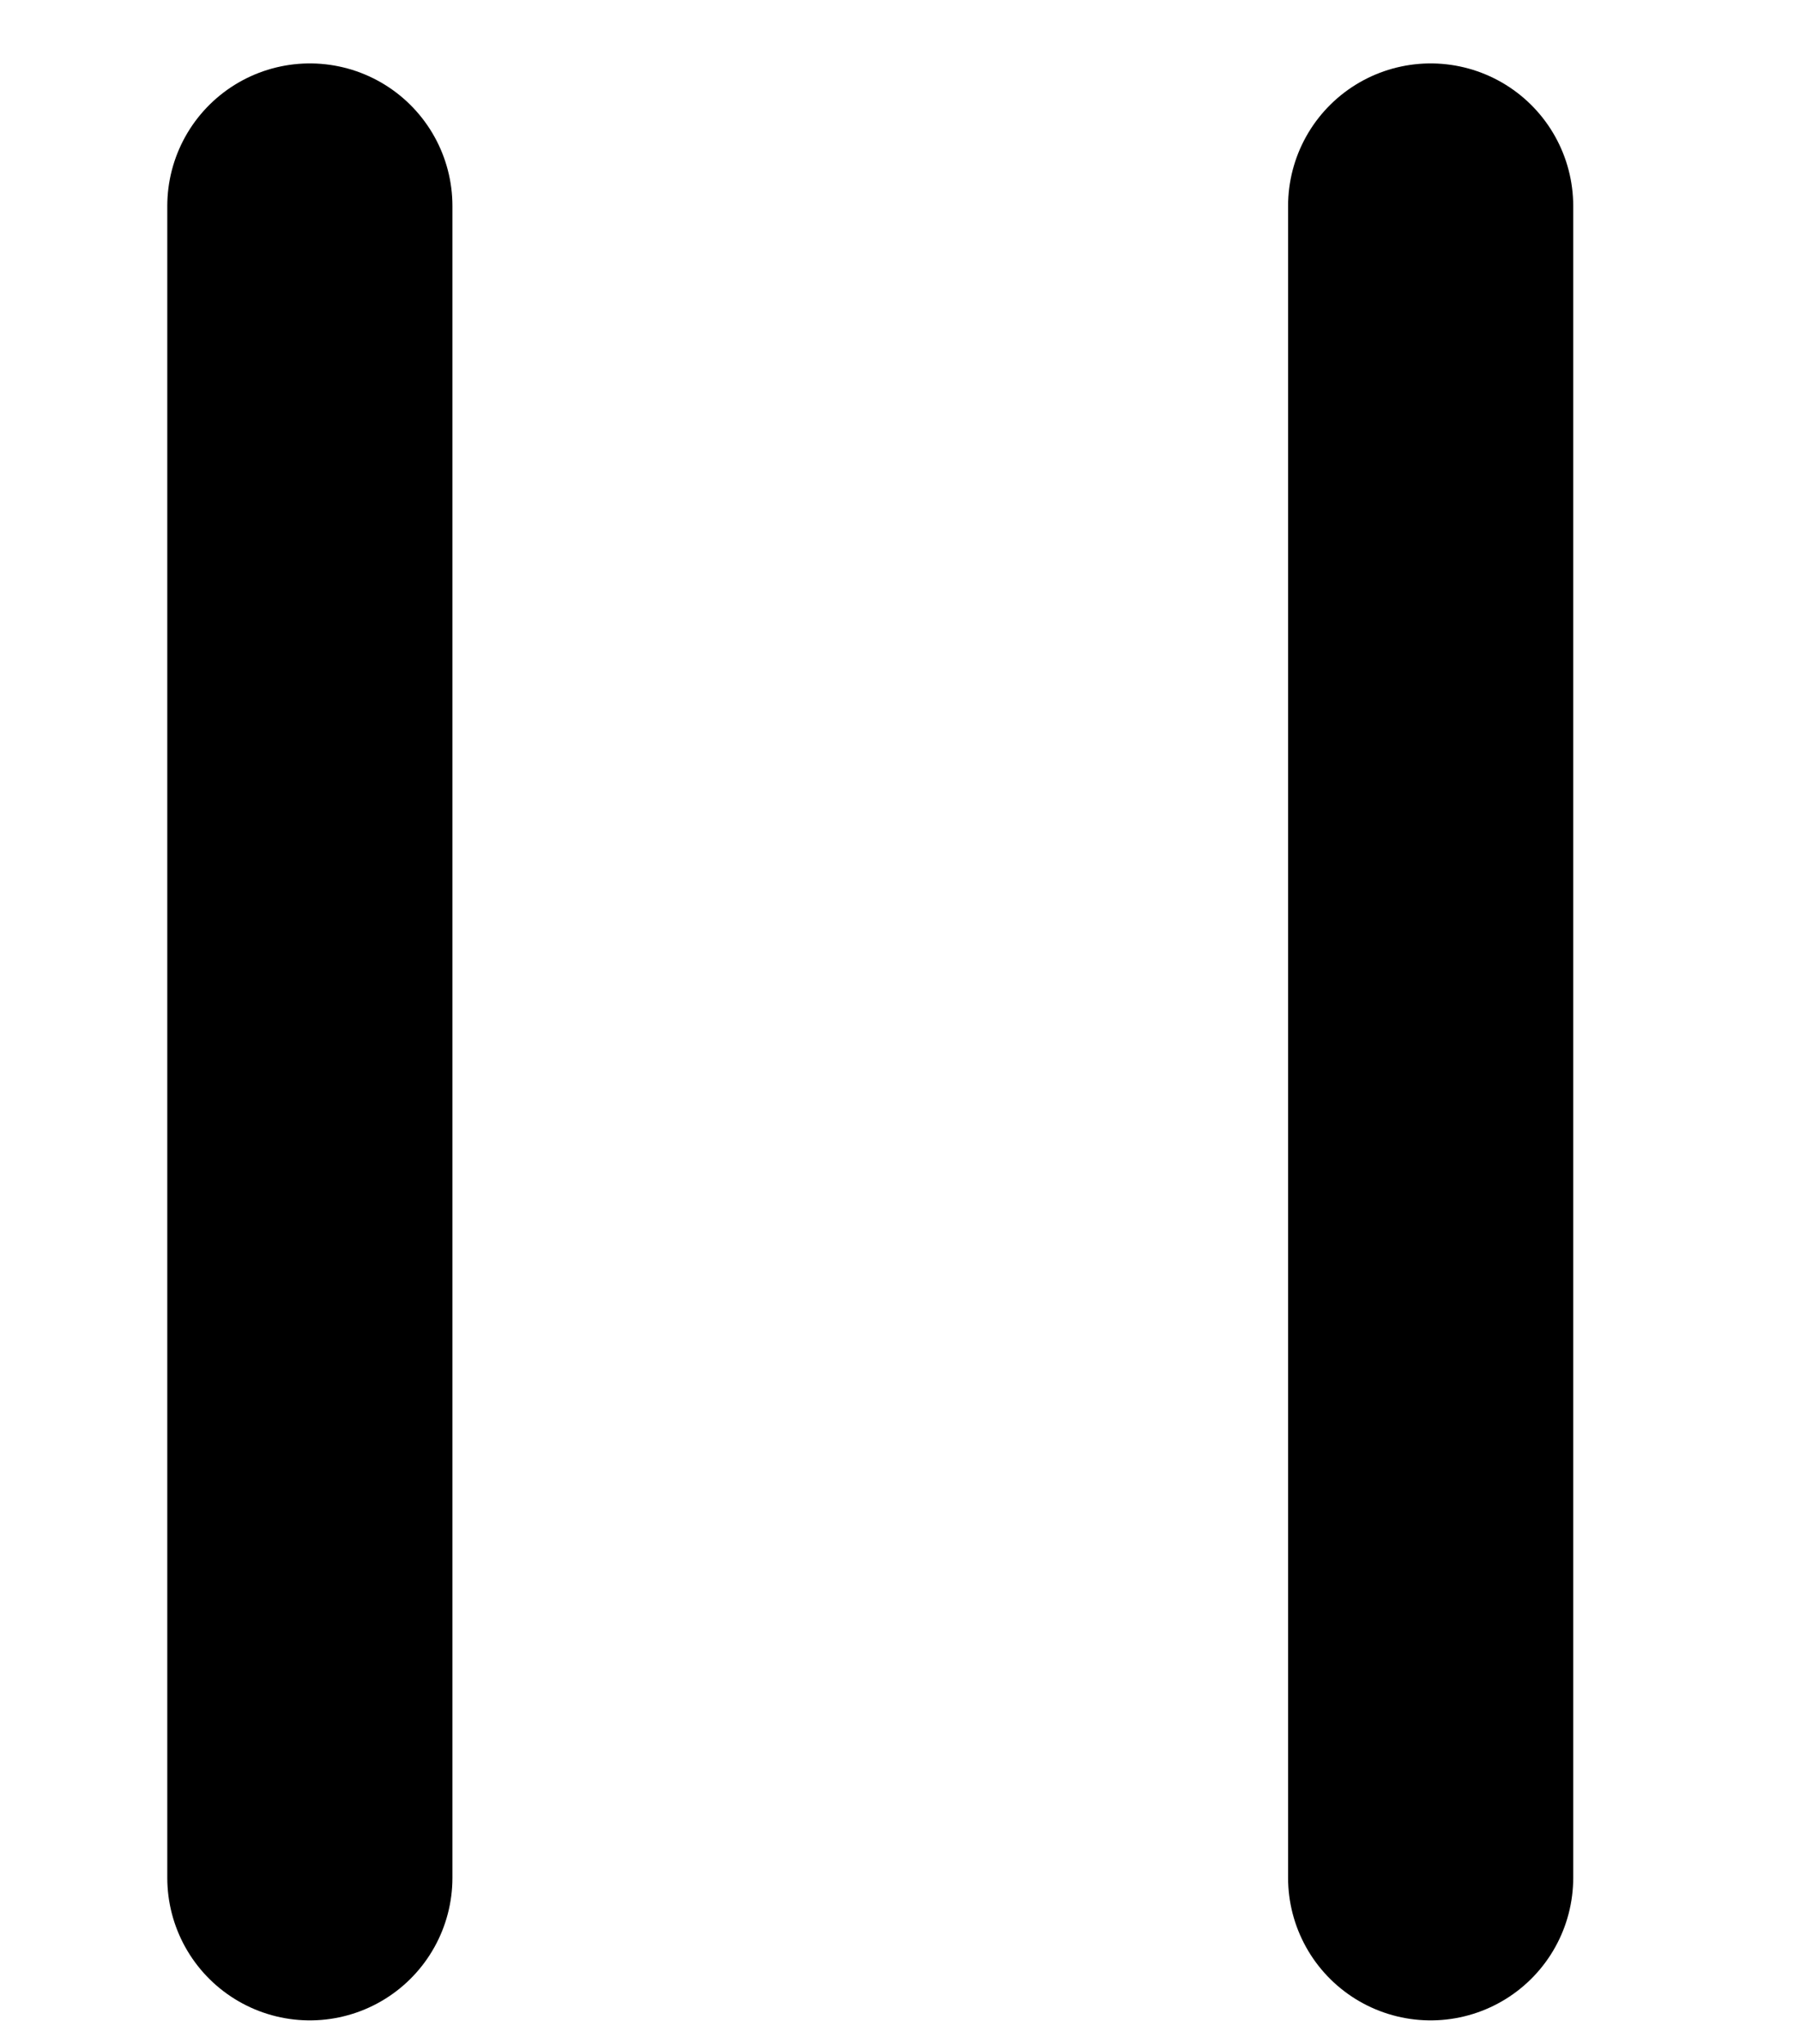 <?xml version="1.0" encoding="utf-8"?>
<!-- Generator: Adobe Illustrator 16.0.0, SVG Export Plug-In . SVG Version: 6.00 Build 0)  -->
<!DOCTYPE svg PUBLIC "-//W3C//DTD SVG 1.1//EN" "http://www.w3.org/Graphics/SVG/1.1/DTD/svg11.dtd">
<svg version="1.1" id="Livello_1" xmlns="http://www.w3.org/2000/svg" xmlns:xlink="http://www.w3.org/1999/xlink" x="0px" y="0px"
	 width="18.938px" height="21.5px" viewBox="0 0 18.938 21.5" enable-background="new 0 0 18.938 21.5" xml:space="preserve">
<line fill="#FFFFFF" stroke="#000000" stroke-width="3" stroke-linecap="round" stroke-linejoin="round" stroke-miterlimit="10" x1="15.052" y1="2.167" x2="15.052" y2="19.75"/>
<line fill="#FFFFFF" stroke="#000000" stroke-width="3" stroke-linecap="round" stroke-linejoin="round" stroke-miterlimit="10" x1="3.26" y1="2.167" x2="3.26" y2="19.75"/>
</svg>
